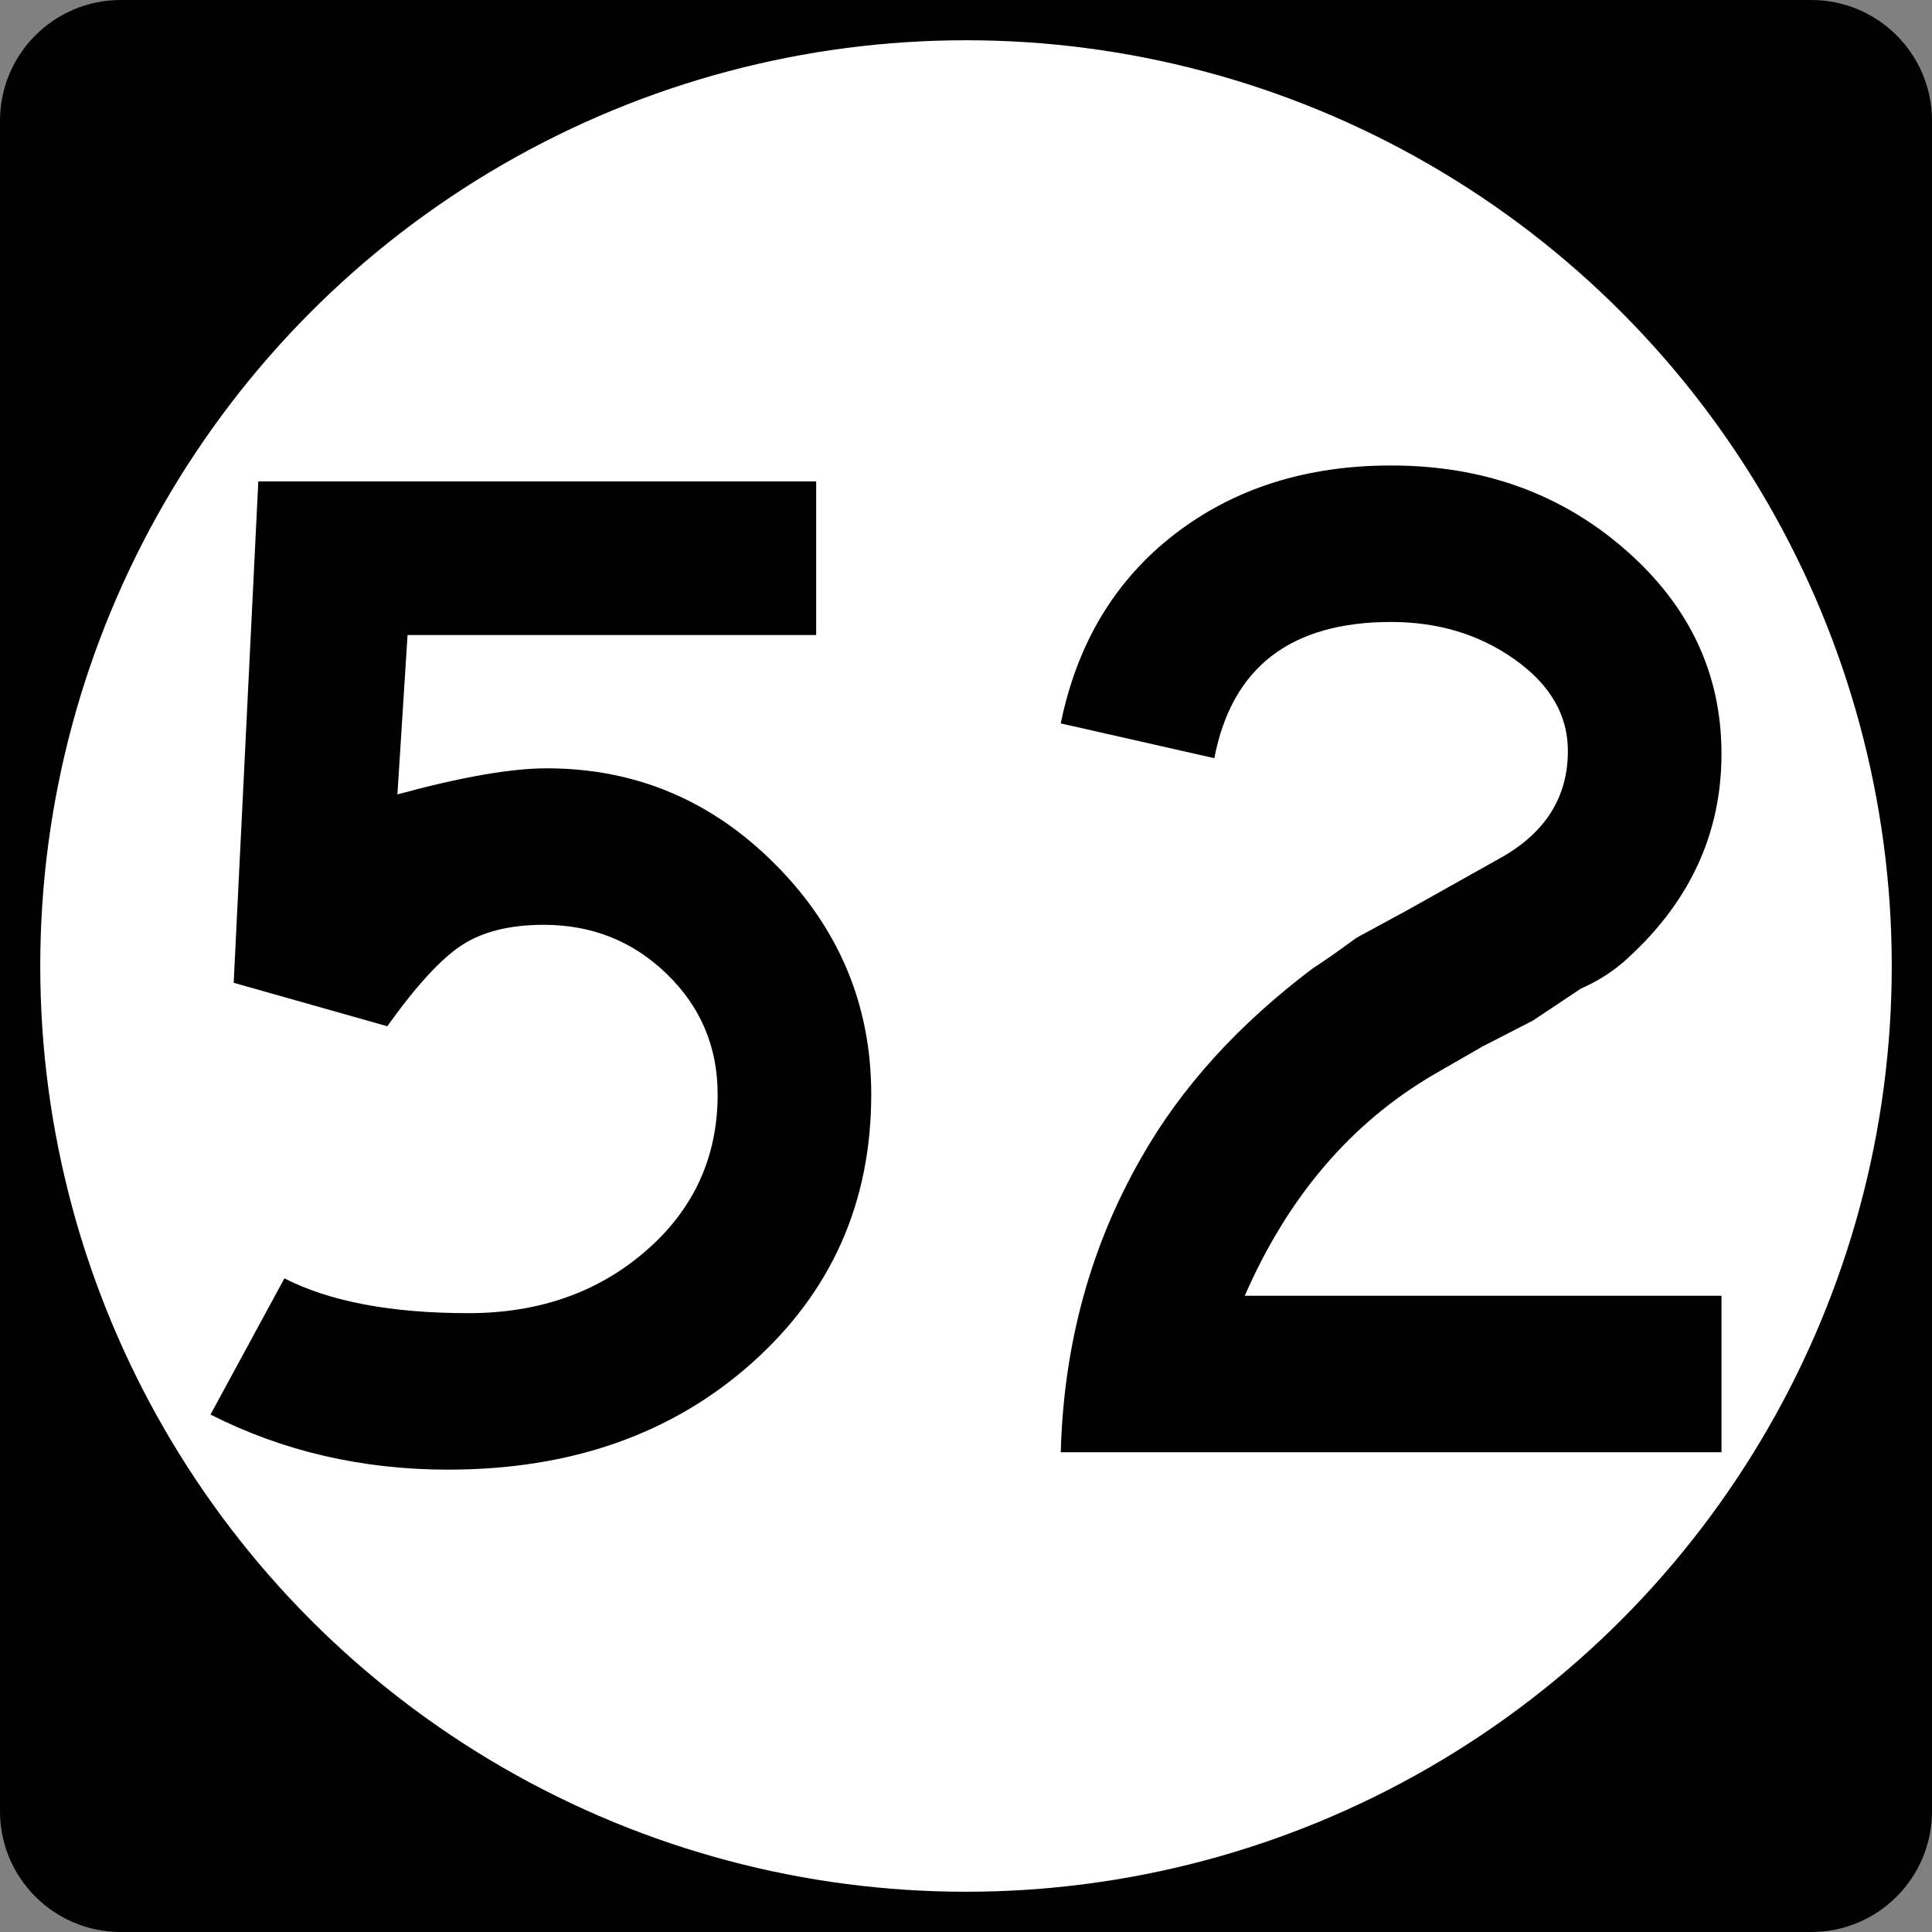 <?xml version="1.0" encoding="utf-8"?>
<!-- Generator: Adobe Illustrator 12.0.0, SVG Export Plug-In . SVG Version: 6.00 Build 51448)  -->
<!DOCTYPE svg PUBLIC "-//W3C//DTD SVG 1.1//EN" "http://www.w3.org/Graphics/SVG/1.1/DTD/svg11.dtd">
<svg  version="1.1" id="Layer_1" xmlns="http://www.w3.org/2000/svg" xmlns:xlink="http://www.w3.org/1999/xlink" width="192" height="192" viewBox="0 0 192 192"
	 overflow="visible" enable-background="new 0 0 192 192" xml:space="preserve">
<rect x="0" y="0" width="192" height="192" fill="#808080" stroke="none"/>
<g>
	<path d="M0,12C0,5.373,5.373,0,12,0h168c6.627,0,12,5.373,12,12v168c0,6.627-5.373,12-12,12H12
		c-6.627,0-12-5.373-12-12V12L0,12z"/>
	<path d="M96,96"/>
</g>
<g>
	<circle fill="#FFFFFF" cx="96" cy="96" r="92"/>
	<path fill="#FFFFFF" d="M96,96"/>
</g>
<g>
	<path fill-rule="evenodd" clip-rule="evenodd" d="M86.583,108.756
		c0,10.752-3.96,19.655-11.88,26.711c-7.92,7.057-17.976,10.584-30.168,10.584
		c-8.544,0-16.416-1.824-23.616-5.472l7.344-13.536
		C32.775,129.348,38.871,130.5,46.551,130.5c7.008,0,12.888-2.064,17.64-6.193
		c4.752-4.127,7.128-9.312,7.128-15.551c0-4.705-1.681-8.688-5.04-11.953
		c-3.36-3.264-7.44-4.896-12.24-4.896c-3.36,0-6.072,0.672-8.136,2.016
		c-2.064,1.344-4.536,4.032-7.416,8.064l-15.264-4.319l2.448-49.825h55.44v15.264
		H40.503l-1.008,15.84c6.336-1.728,11.28-2.592,14.832-2.592
		c8.832,0,16.416,3.192,22.752,9.576C83.415,92.315,86.583,99.924,86.583,108.756z"/>
	<path fill-rule="evenodd" clip-rule="evenodd" d="M171.081,144.323h-65.664
		c0.288-10.752,2.976-20.544,8.063-29.376c3.937-6.912,9.601-13.152,16.992-18.721
		c1.057-0.671,2.496-1.679,4.32-3.023l5.04-2.736l9.504-5.328
		c4.32-2.496,6.479-6,6.479-10.512c0-3.552-1.752-6.576-5.256-9.072
		s-7.607-3.744-12.312-3.744c-9.983,0-15.84,4.512-17.567,13.536l-15.265-3.456
		c1.632-7.968,5.399-14.232,11.304-18.792s13.08-6.84,21.528-6.84
		c9.12,0,16.872,2.784,23.256,8.352c6.384,5.568,9.576,12.336,9.576,20.304
		c0,8.064-3.265,14.976-9.792,20.736c-1.248,1.056-2.641,1.92-4.176,2.592
		l-4.752,3.168l-5.04,2.593l-4.752,2.735
		c-8.257,4.8-14.544,12.144-18.864,22.032h47.376V144.323z"/>
</g>
</svg>
